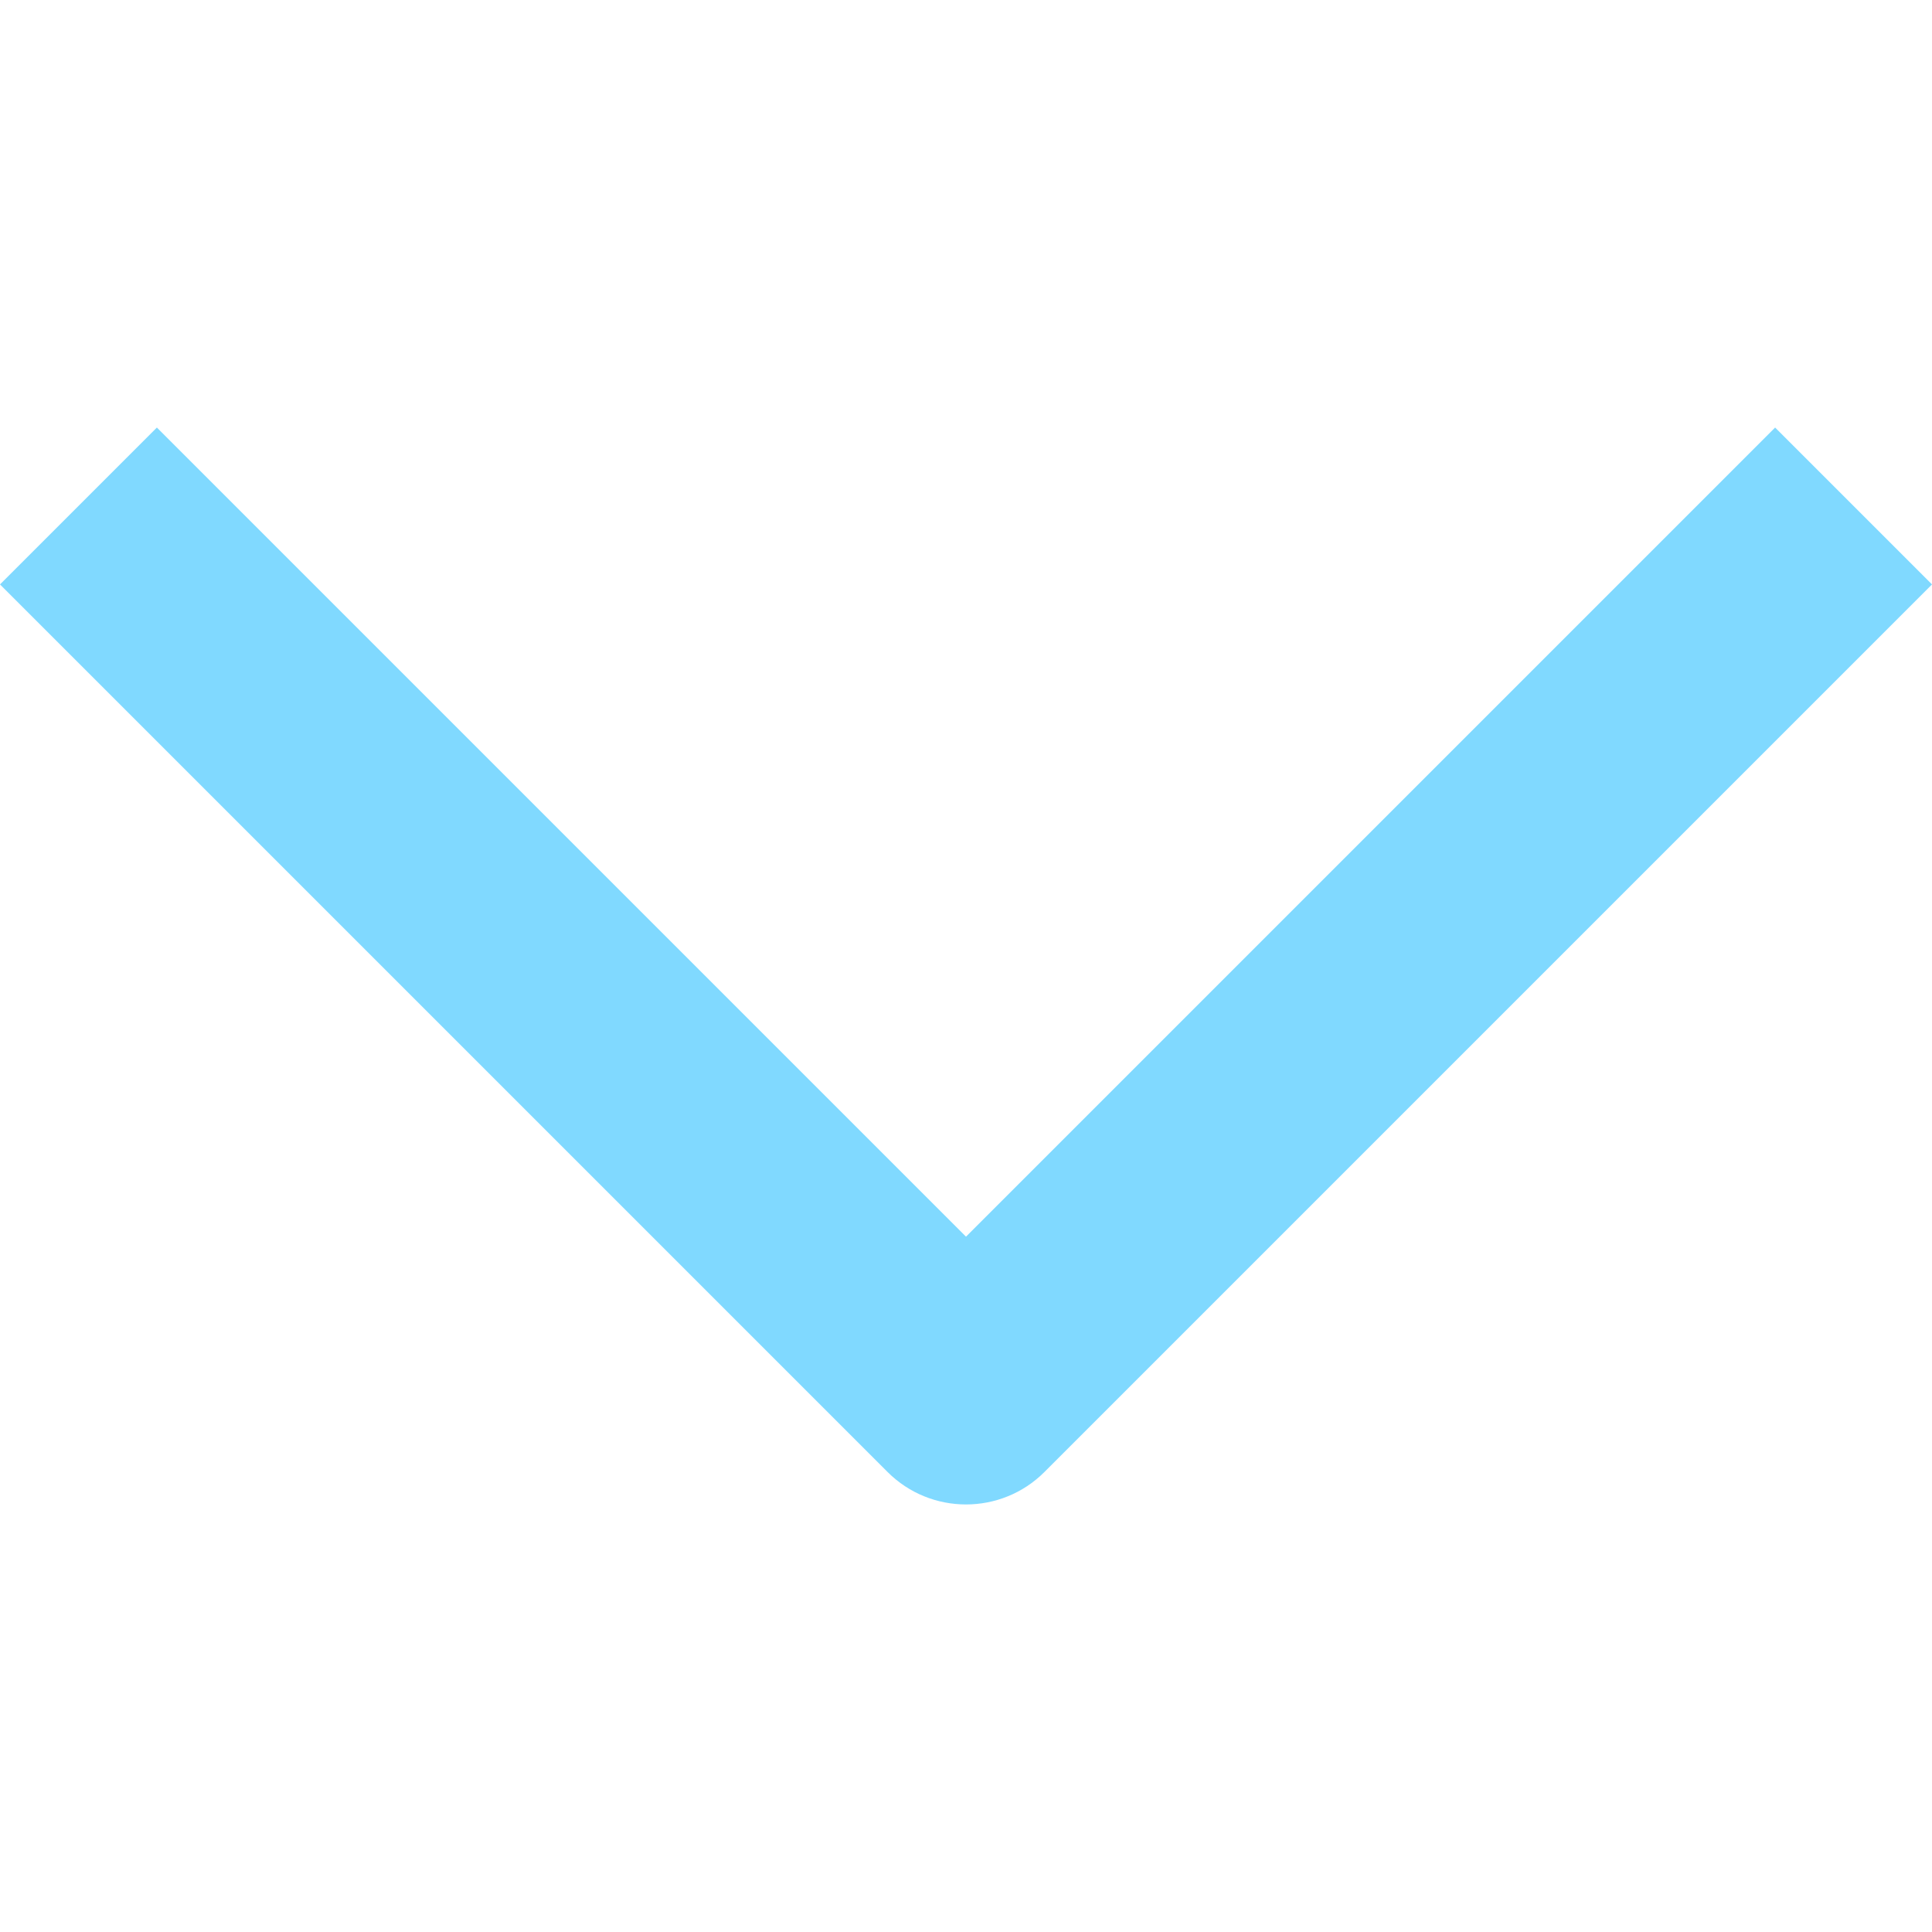 <?xml version="1.0" encoding="UTF-8"?>
<svg id="Layer_2" xmlns="http://www.w3.org/2000/svg" viewBox="0 0 100 100">
  <defs>
    <style>
      .cls-1 {
        fill: none;
      }

      .cls-2 {
        fill: #80d9ff;
      }
    </style>
  </defs>
  <g id="_x32_025">
    <rect class="cls-1" width="100" height="100"/>
    <path class="cls-2" d="M50,77.87c-1.47,0-2.94-.56-4.06-1.68L0,30.25l8.12-8.12,41.88,41.88,41.88-41.88,8.12,8.12-45.94,45.94c-1.12,1.12-2.59,1.68-4.06,1.68Z"/>
  </g>
</svg>
